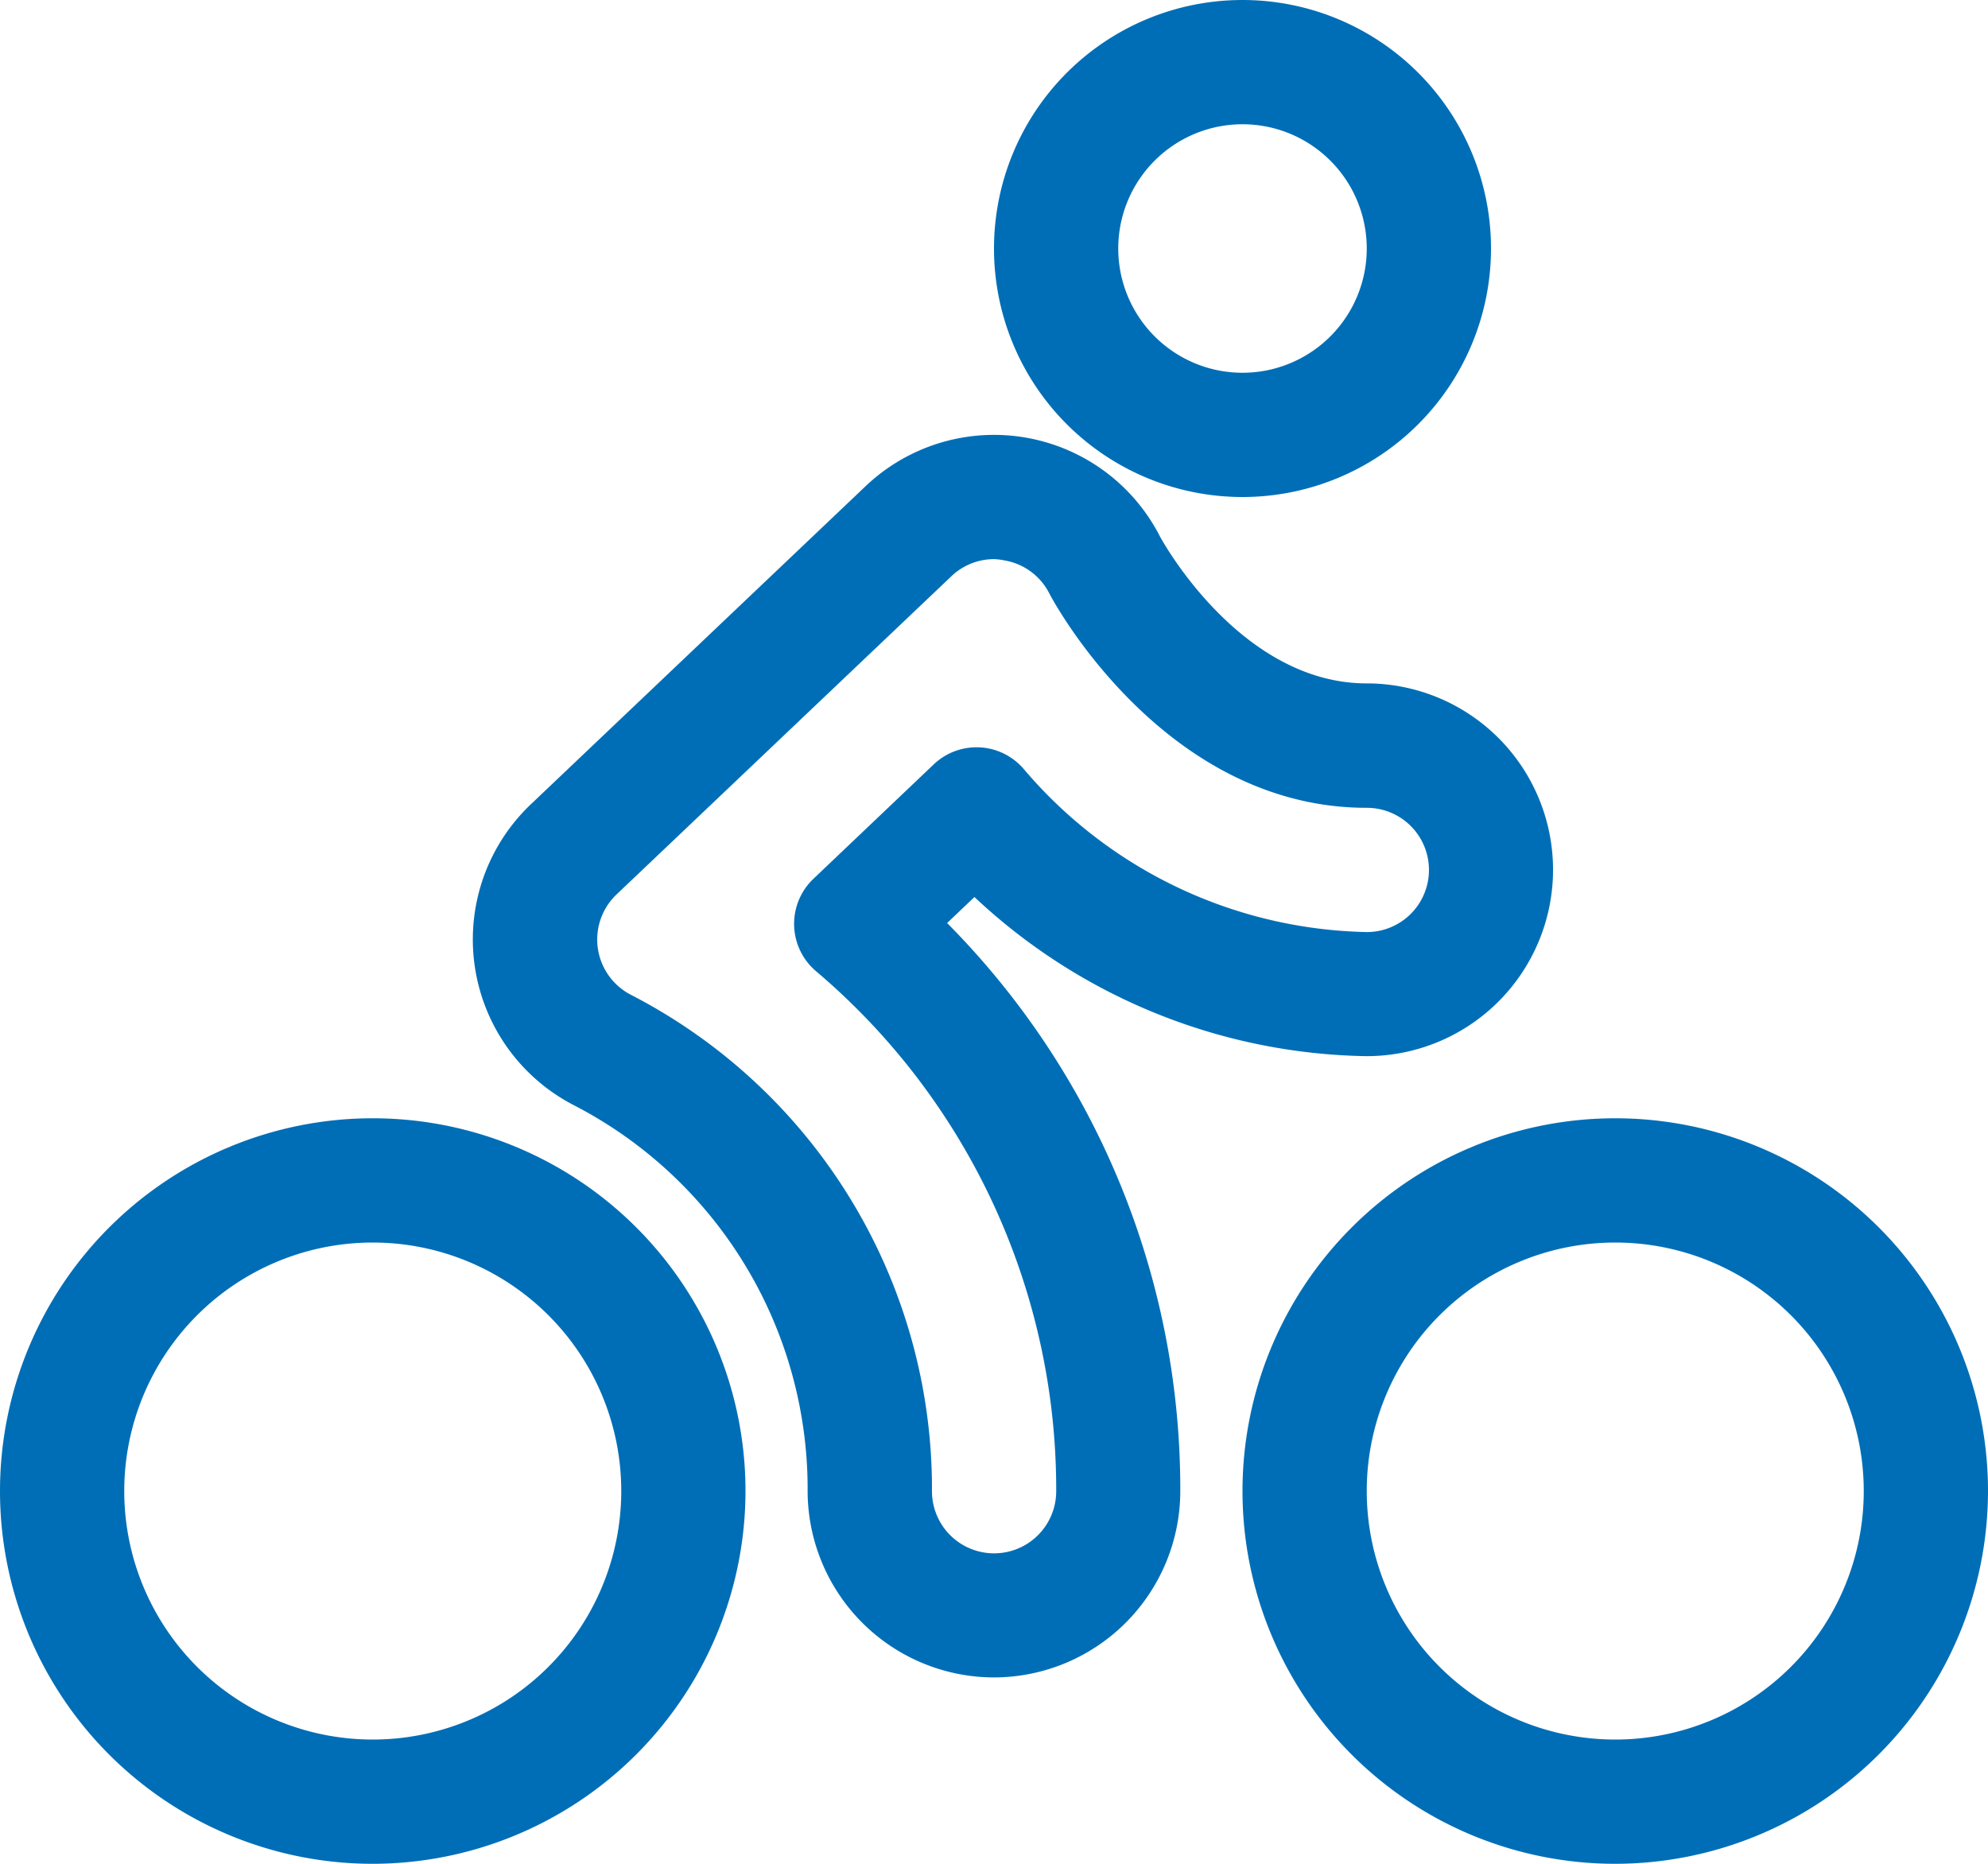 <svg xmlns="http://www.w3.org/2000/svg" width="24" height="22.5" viewBox="0 0 24 22.5"><g transform="translate(-453 -1326.75)"><path d="M468,1332.75a3,3,0,1,1,3-3A3,3,0,0,1,468,1332.75Zm0-4.5a1.5,1.5,0,1,0,1.5,1.5A1.5,1.5,0,0,0,468,1328.25Z" fill="#006eb6"/><path d="M457.5,1349.25a4.5,4.5,0,1,1,4.5-4.5A4.505,4.505,0,0,1,457.5,1349.25Zm0-7.5a3,3,0,1,0,3,3A3,3,0,0,0,457.5,1341.75Z" fill="#006eb6"/><path d="M472.5,1349.25a4.5,4.5,0,1,1,4.5-4.5A4.505,4.505,0,0,1,472.5,1349.25Zm0-7.5a3,3,0,1,0,3,3A3,3,0,0,0,472.5,1341.75Z" fill="#006eb6"/><path d="M465,1347a2.253,2.253,0,0,1-2.25-2.25,5.214,5.214,0,0,0-2.83-4.662,2.251,2.251,0,0,1-.513-3.627l4.043-3.842a2.25,2.25,0,0,1,3.556.612c.062.113,1,1.769,2.493,1.769a2.25,2.25,0,0,1,0,4.5h-.013a7.074,7.074,0,0,1-4.722-1.921l-.33.314a9.7,9.7,0,0,1,2.815,6.858A2.252,2.252,0,0,1,465,1347Zm0-13.5a.745.745,0,0,0-.515.207l-4.043,3.842a.751.751,0,0,0,.17,1.208,6.706,6.706,0,0,1,3.639,5.995.75.75,0,0,0,1.5,0,8.2,8.2,0,0,0-2.9-6.278.75.75,0,0,1-.031-1.115l1.452-1.381a.75.75,0,0,1,1.089.058,5.573,5.573,0,0,0,4.143,1.966.75.75,0,0,0-.006-1.5c-2.427,0-3.764-2.464-3.82-2.569l-.009-.017a.747.747,0,0,0-.539-.4A.761.761,0,0,0,465,1333.5Z" fill="#006eb6"/></g></svg>